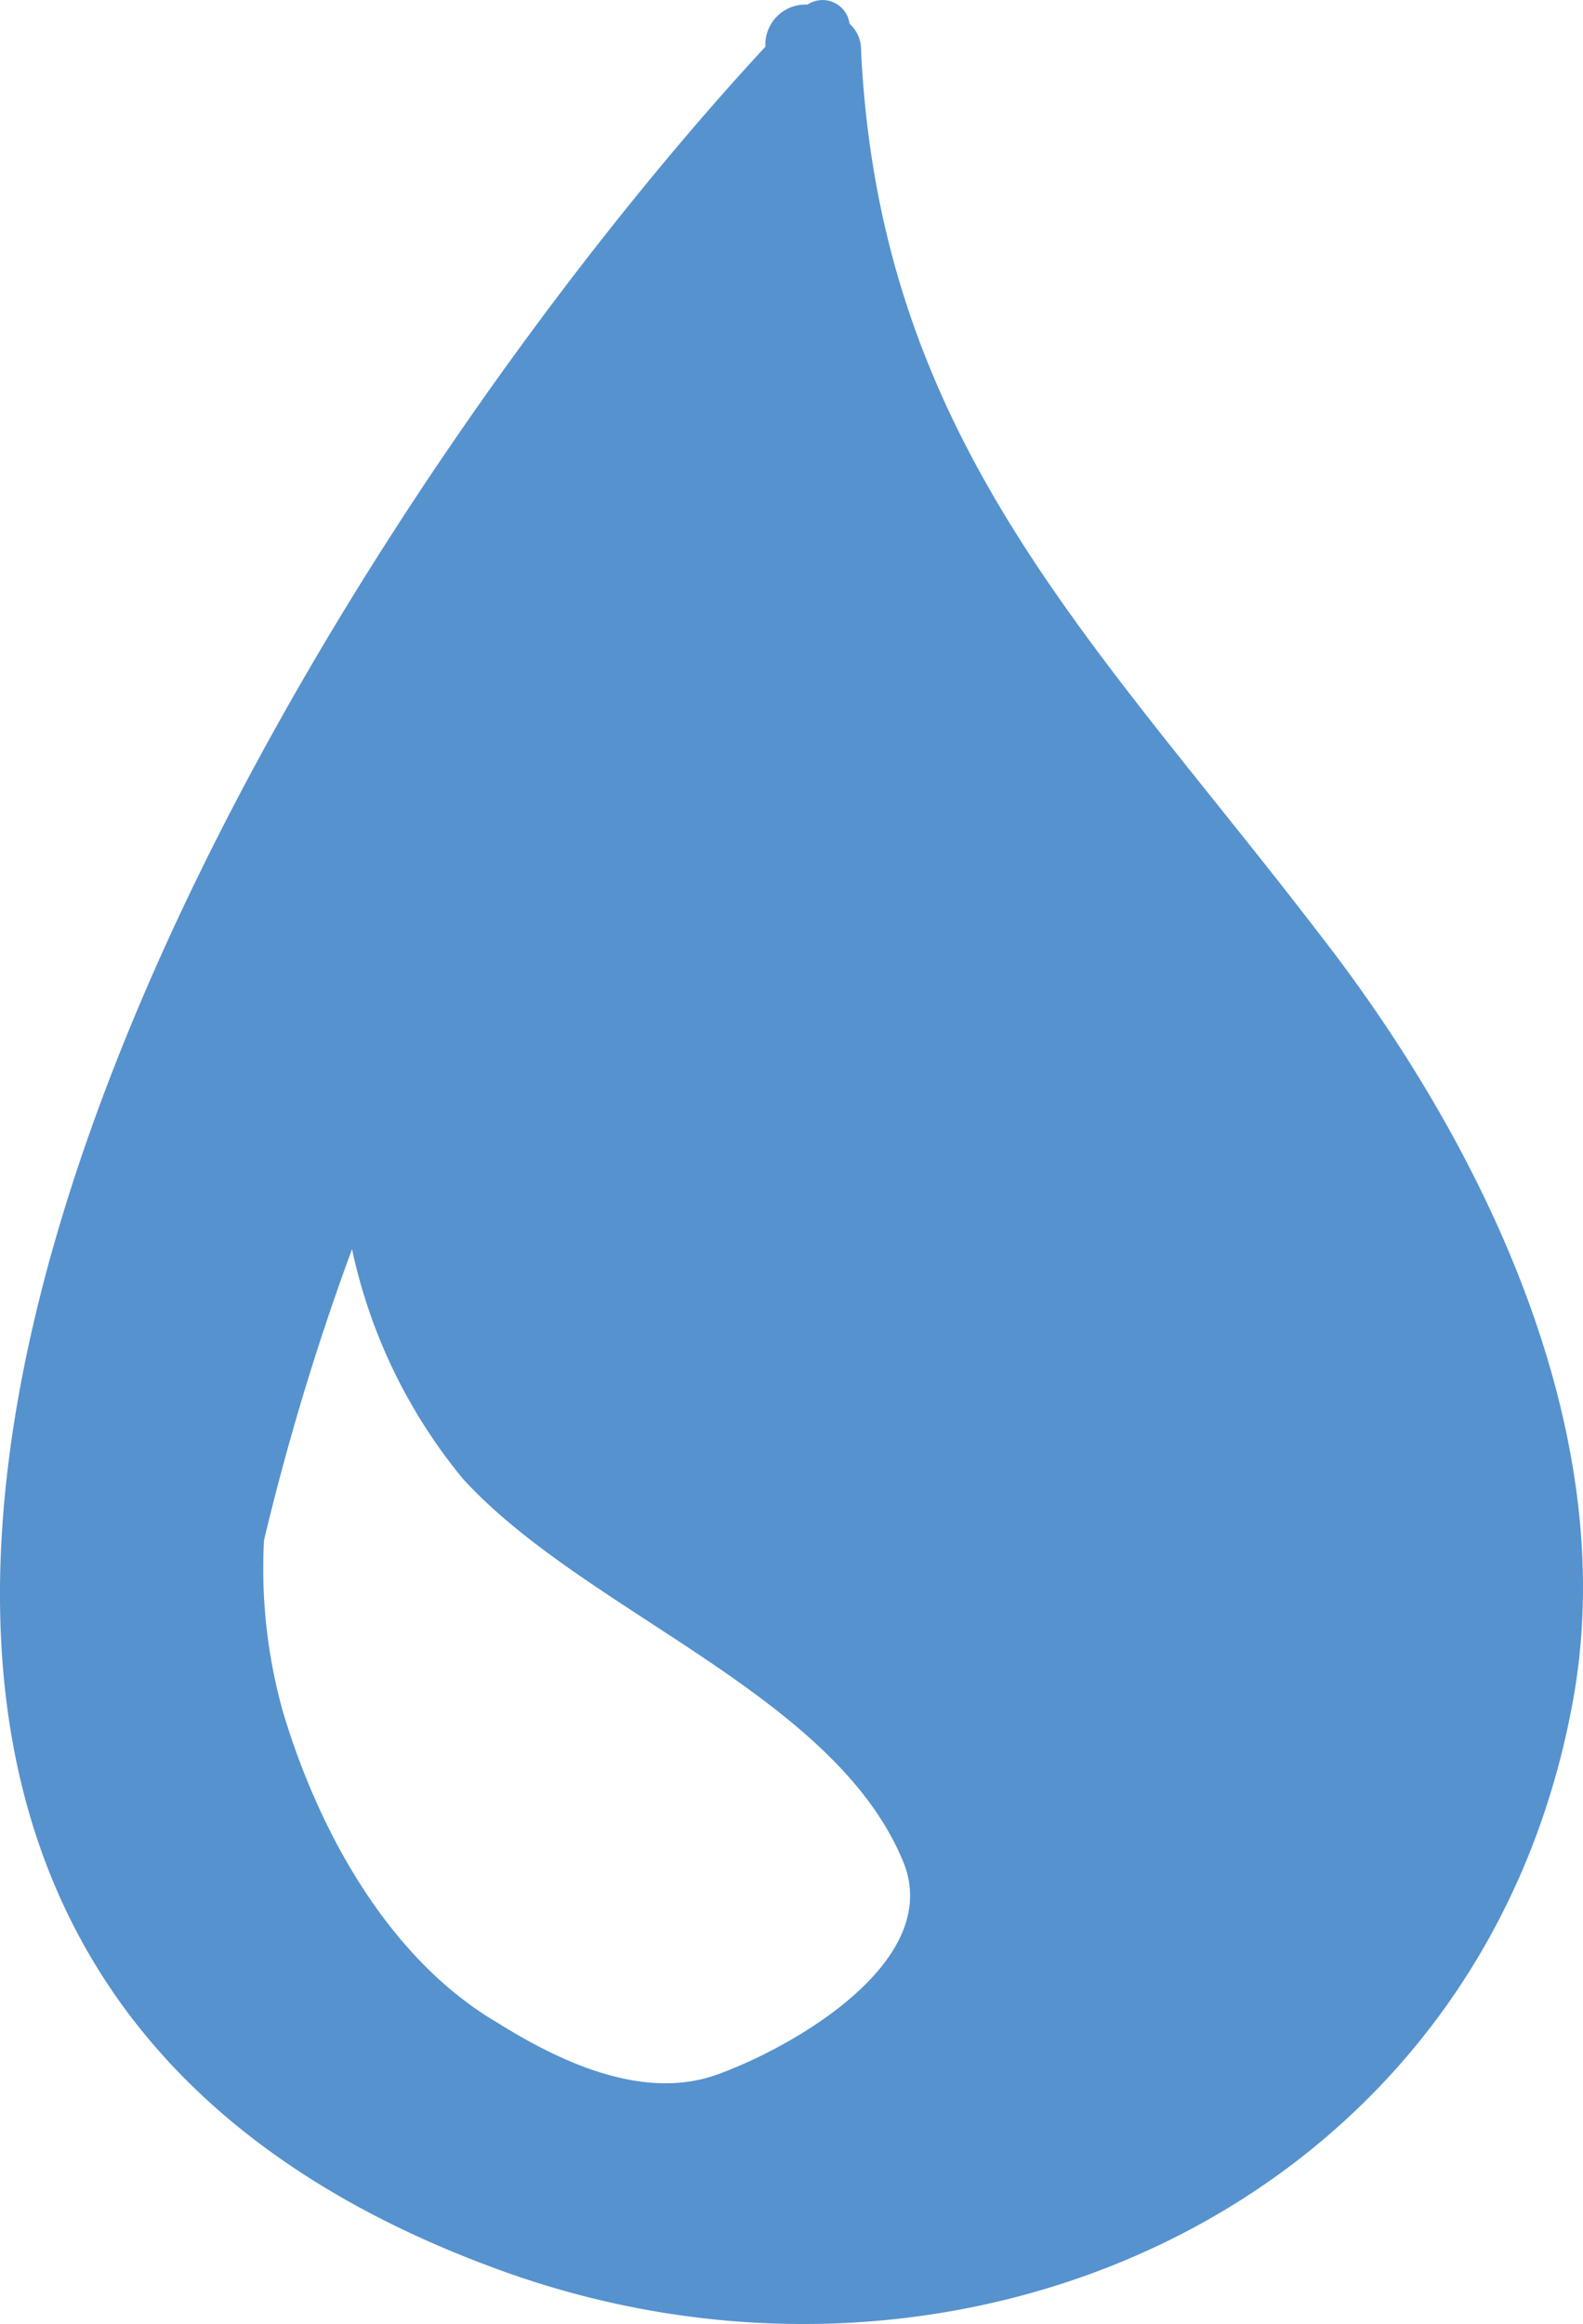 <svg id="レイヤー_1" data-name="レイヤー 1" xmlns="http://www.w3.org/2000/svg" width="32" height="46.95" viewBox="0 0 32 46.95"><defs><style>.cls-1{fill:#5692ce;}</style></defs><title>a</title><path class="cls-1" d="M27.689,20.137c-4.564-5.957-8.9-9.98-9.283-17.871a.7.7,0,0,0-.232-.541.551.551,0,0,0-.851-.387.811.811,0,0,0-.851.851C6.724,12.71-9.755,39.4,10.979,47.06c9.361,3.481,19.96-1.238,21.817-11.45C33.8,30.117,30.939,24.315,27.689,20.137ZM11.056,42.109c-2.243-1.315-3.636-3.946-4.332-6.267a10.7,10.7,0,0,1-.387-3.481,51.527,51.527,0,0,1,1.779-5.88,10.847,10.847,0,0,0,2.244,4.642c2.476,2.708,7.5,4.333,8.9,7.737.851,2.088-2.476,3.868-3.868,4.332C13.919,43.656,12.294,42.882,11.056,42.109Z" transform="translate(-1 -1.245)"/></svg>